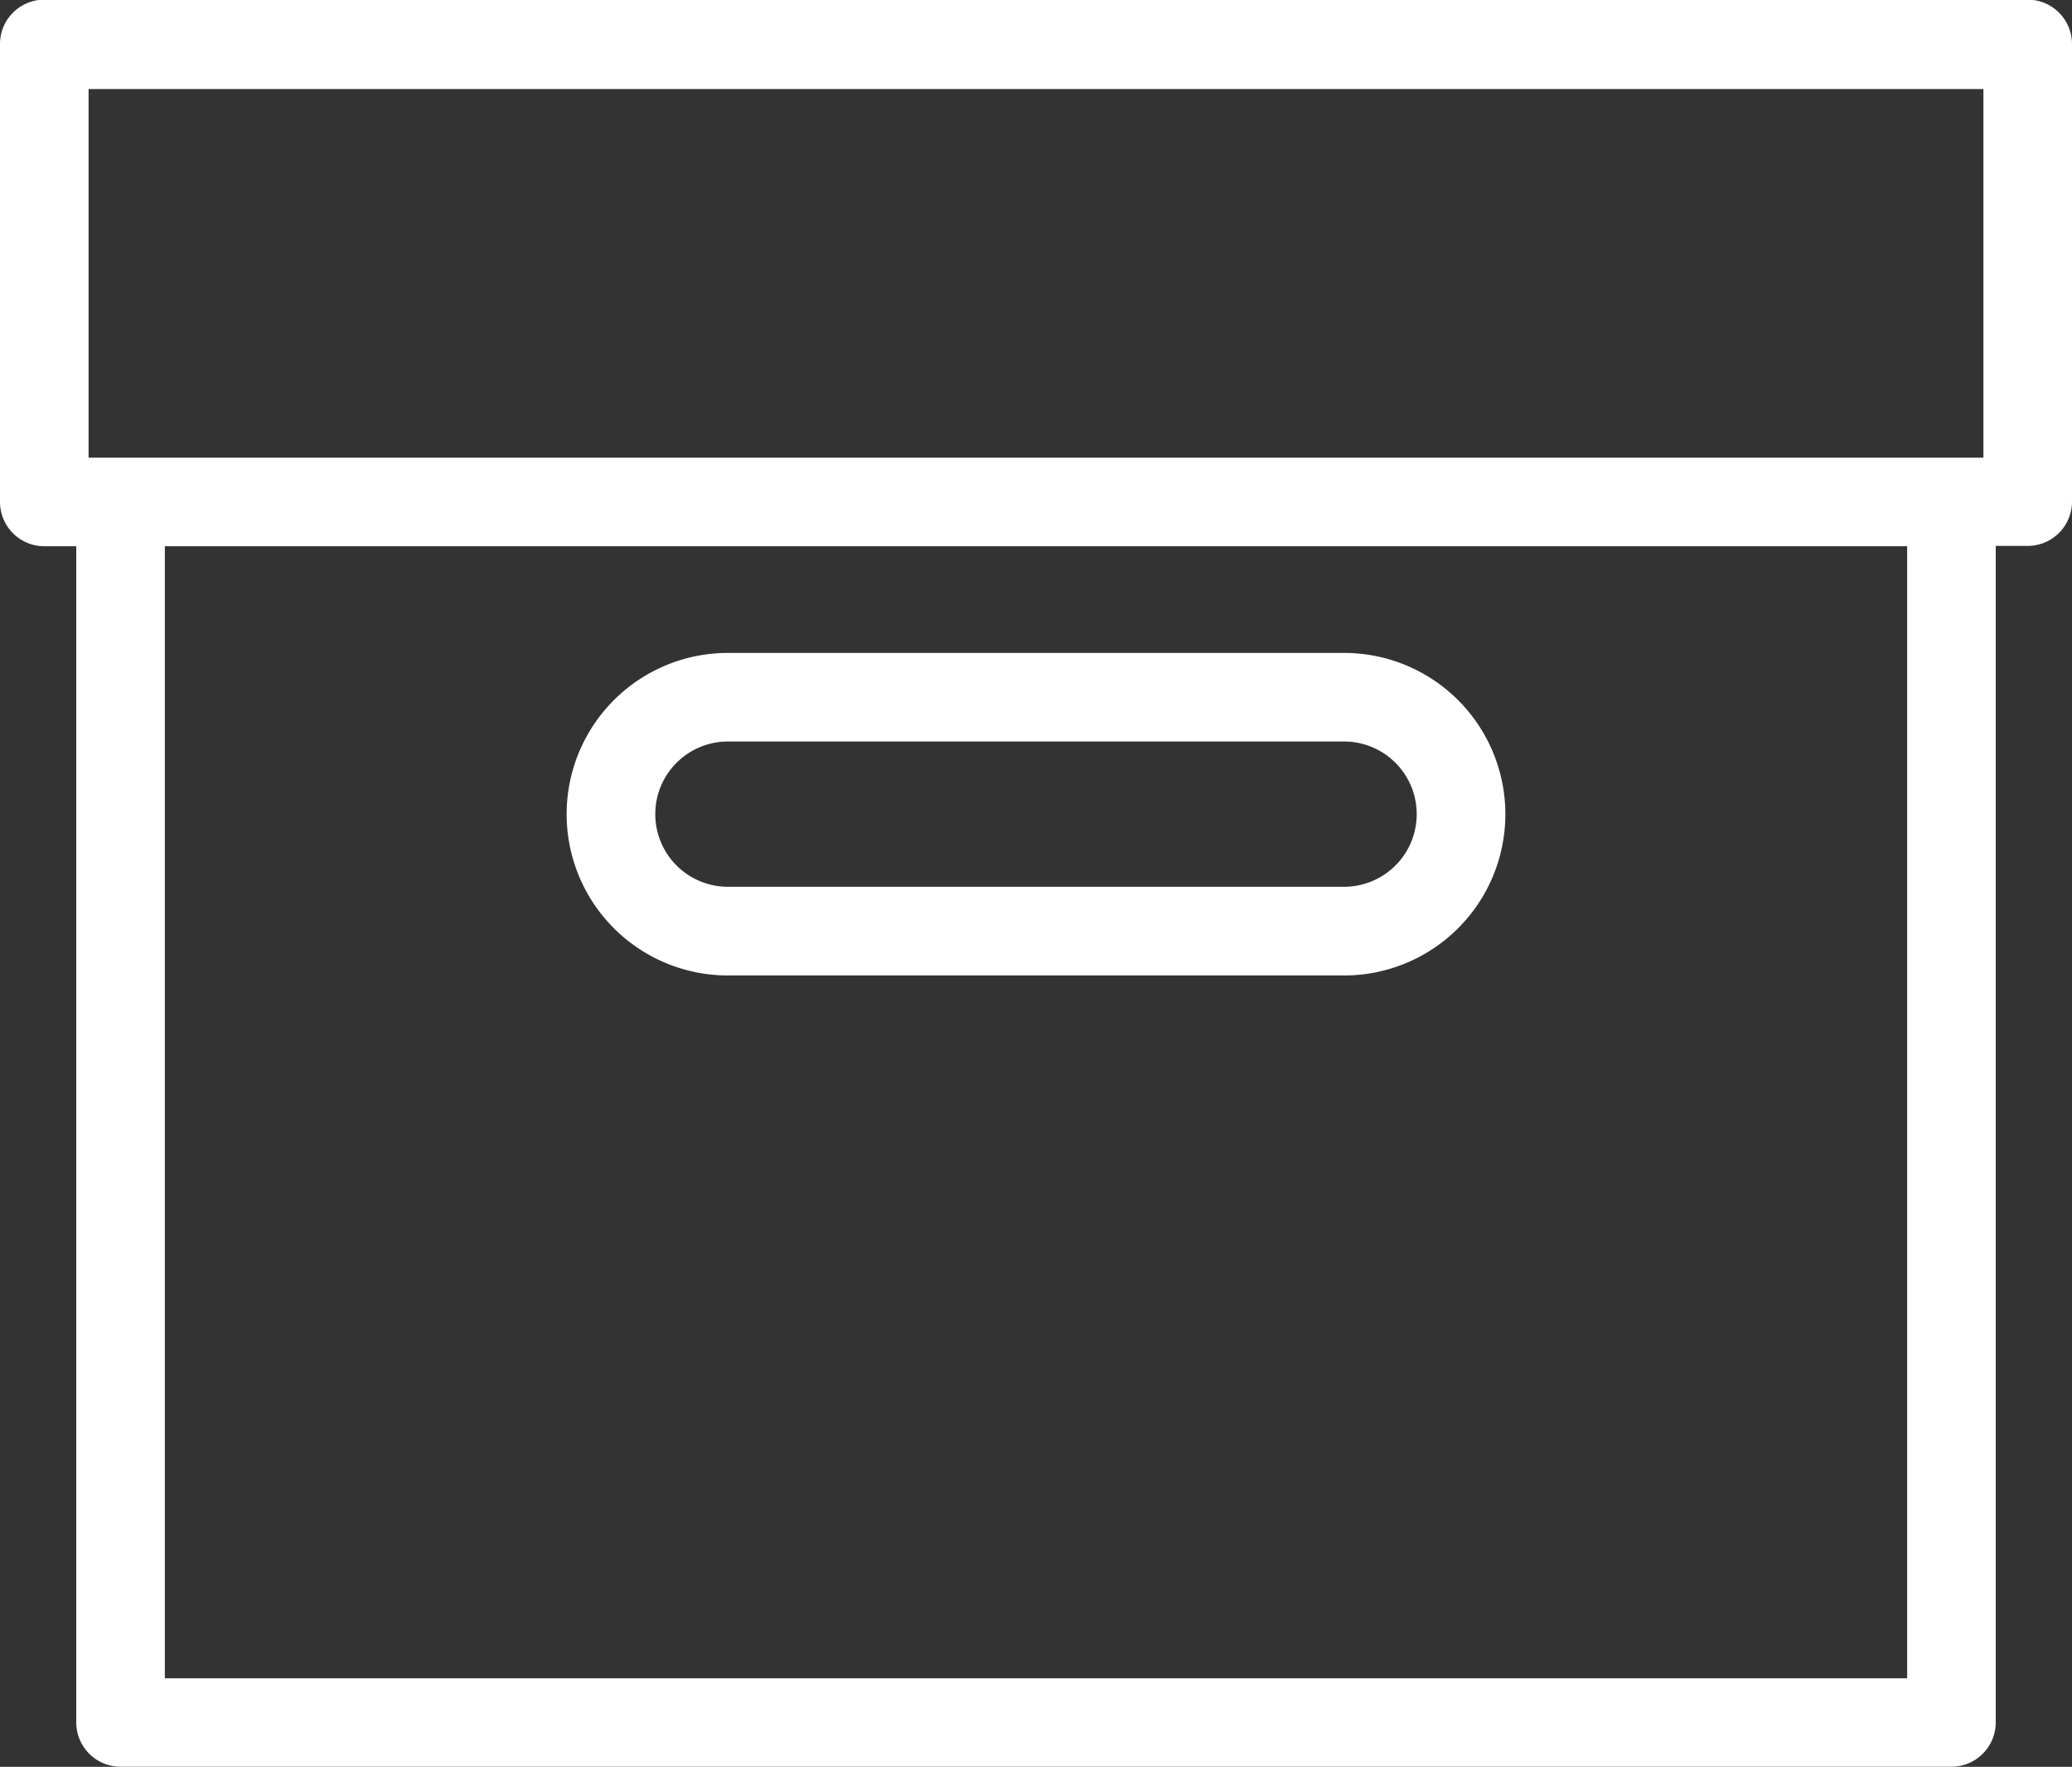 <svg viewBox="0 0 17.987 15.338" height="15.338" width="17.987" xmlns="http://www.w3.org/2000/svg">
  <rect x="0" y="0" width="17.987" height="15.338" fill="#333333" stroke="none"/>
  <g transform="translate(-4.297 -11.019)" id="noun-box-6959805">
    <path fill-rule="evenodd" fill="#fff" d="M4.959,15.761H4.681a.385.385,0,0,1-.384-.384V11.4a.385.385,0,0,1,.384-.384H21.9a.385.385,0,0,1,.384.384v3.974a.385.385,0,0,1-.384.384h-.278V25.972a.385.385,0,0,1-.384.384H5.343a.385.385,0,0,1-.384-.384Zm.769,0v9.827H20.853V15.761Zm10.237.926a1.4,1.4,0,1,1,0,2.8H10.616a1.4,1.4,0,1,1,0-2.8Zm0,.769H10.616a.63.63,0,0,0,0,1.261h5.349a.63.63,0,1,0,0-1.261Zm5.272-2.464h.278v-3.2H5.066v3.2Z" data-name="Path 110976" id="Path_110976"></path>
  </g>
</svg>
